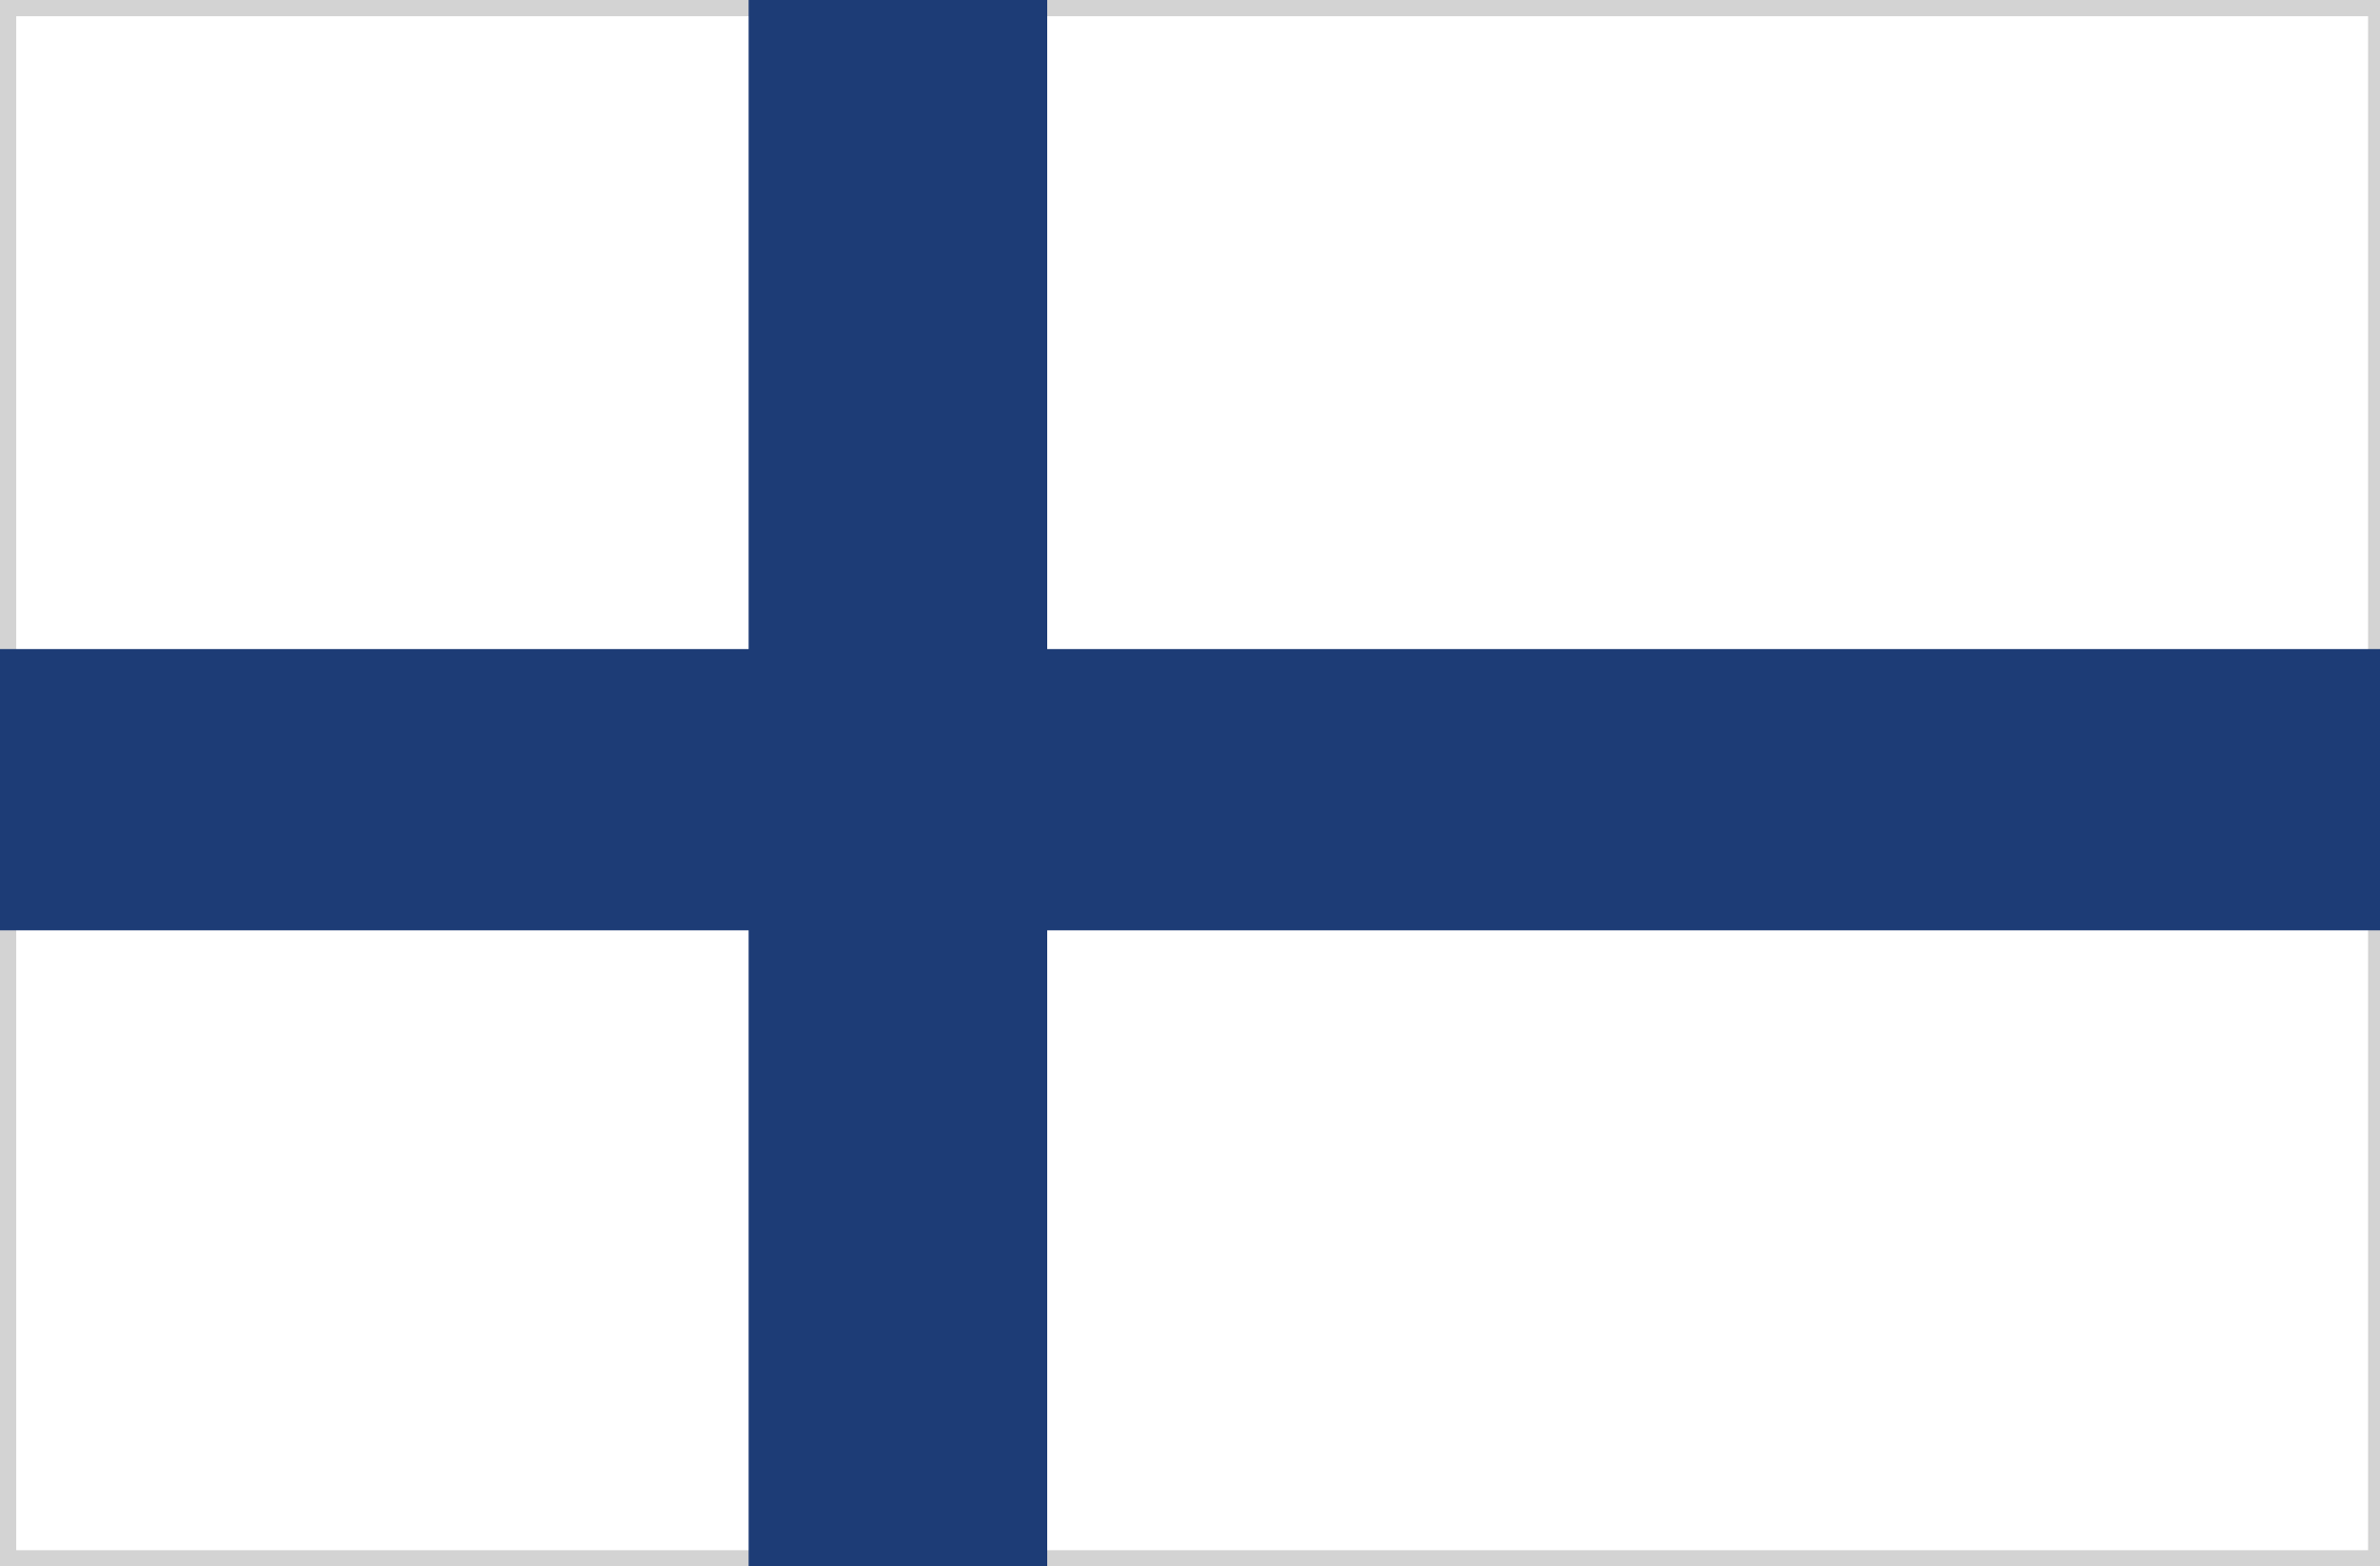 <?xml version="1.0" encoding="UTF-8"?>
<svg xmlns="http://www.w3.org/2000/svg" xmlns:xlink="http://www.w3.org/1999/xlink" version="1.1" id="Ebene_1" x="0px" y="0px" viewBox="0 0 55 36.2" style="enable-background:new 0 0 55 36.2;" xml:space="preserve">
<rect x="0" y="0" width="55" height="36.2" fill="#808080" stroke="none"/>
<style type="text/css">
	.st0{fill:#FFFFFF;stroke:#D3D3D3;stroke-width:0.75;stroke-miterlimit:10;}
	.st1{fill:#1D3C76;}
</style>
<rect y="0" class="st0" width="55.1" height="36.2"></rect>
<polygon class="st1" points="55,15 55,21.5 24.2,21.5 24.2,36.2 17.3,36.2 17.3,21.5 0,21.5 0,15 17.3,15 17.3,0 24.2,0 24.2,15 "></polygon>
</svg>
